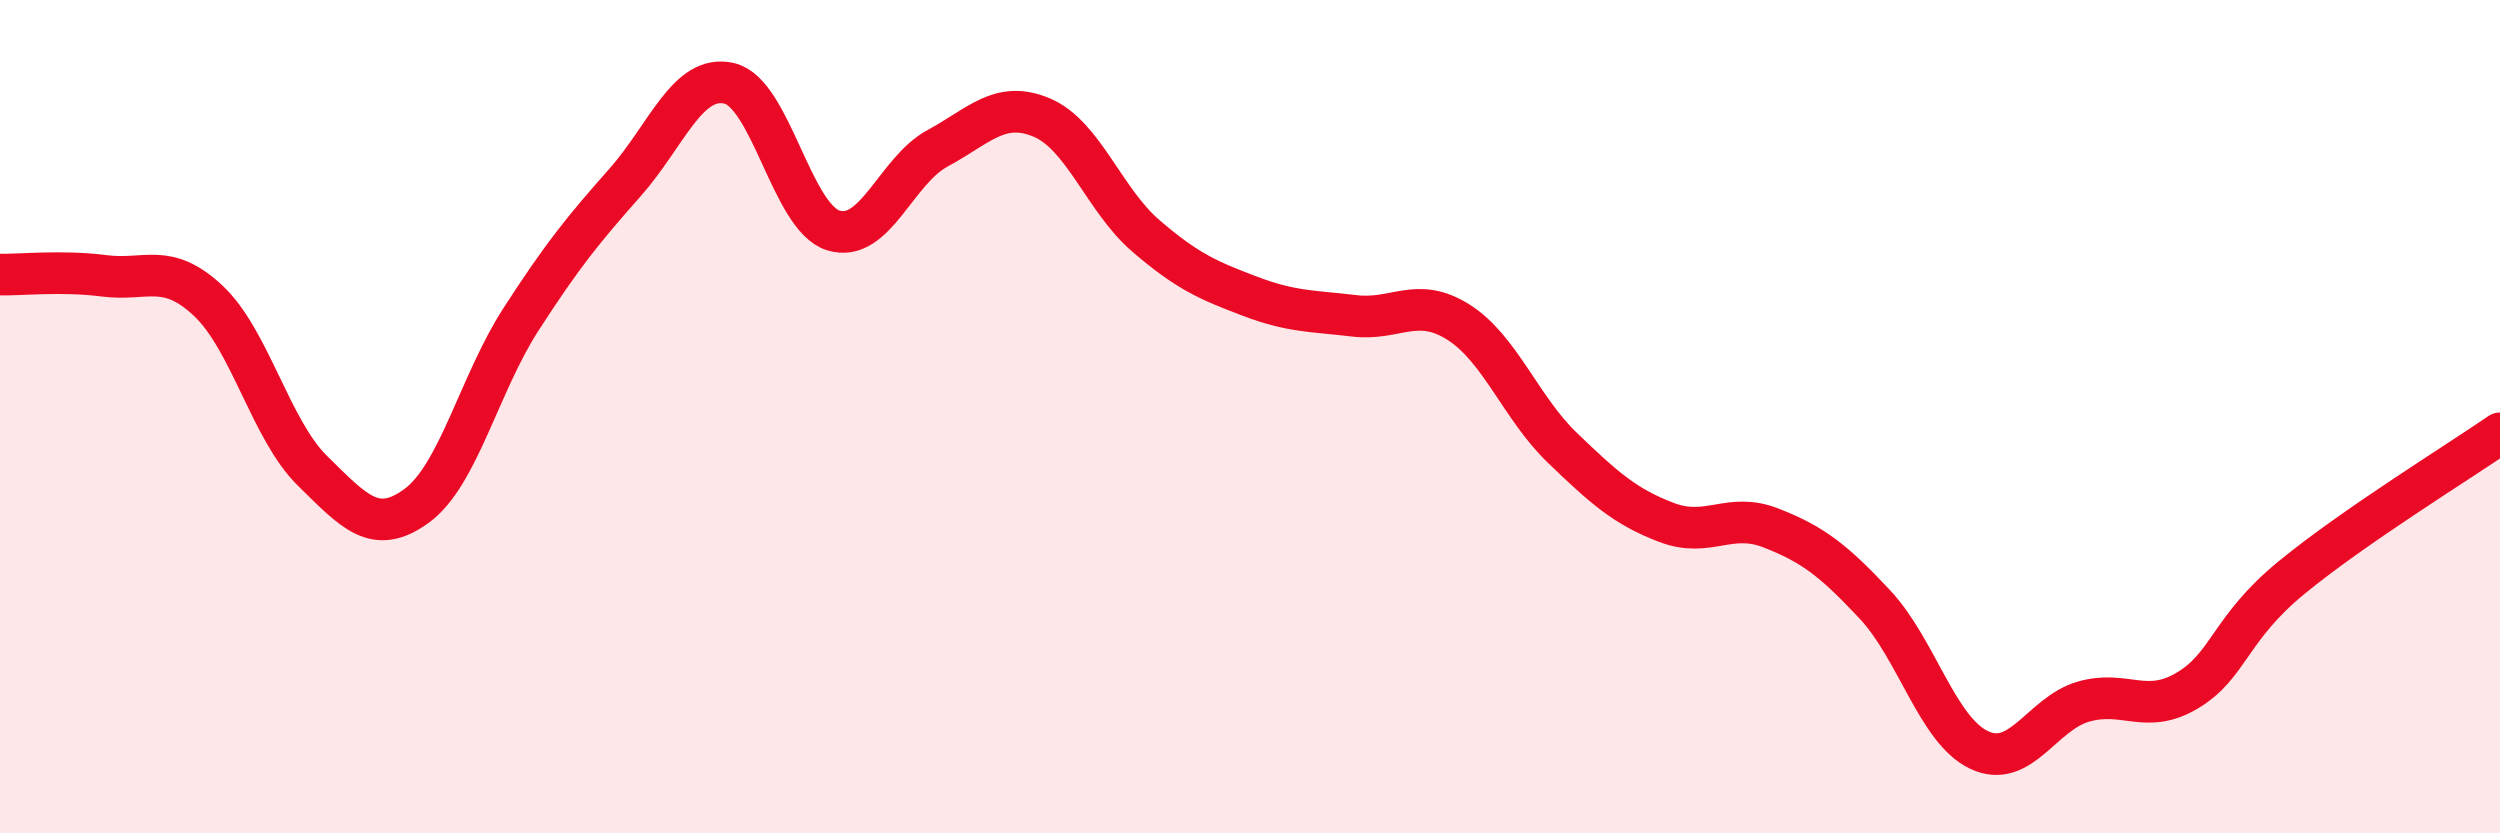 
    <svg width="60" height="20" viewBox="0 0 60 20" xmlns="http://www.w3.org/2000/svg">
      <path
        d="M 0,6.59 C 0.5,6.6 1.5,6.49 2.5,6.62 C 3.5,6.75 4,6.28 5,7.22 C 6,8.16 6.5,10.32 7.5,11.3 C 8.5,12.28 9,12.87 10,12.14 C 11,11.41 11.5,9.22 12.5,7.67 C 13.5,6.12 14,5.51 15,4.38 C 16,3.25 16.5,1.77 17.5,2 C 18.5,2.23 19,5.22 20,5.53 C 21,5.84 21.5,4.1 22.5,3.56 C 23.5,3.02 24,2.4 25,2.82 C 26,3.24 26.5,4.8 27.5,5.66 C 28.5,6.52 29,6.73 30,7.11 C 31,7.49 31.5,7.46 32.5,7.58 C 33.5,7.7 34,7.1 35,7.73 C 36,8.36 36.5,9.79 37.5,10.75 C 38.5,11.71 39,12.16 40,12.54 C 41,12.92 41.5,12.28 42.5,12.67 C 43.5,13.06 44,13.44 45,14.51 C 46,15.58 46.5,17.53 47.5,18 C 48.5,18.47 49,17.13 50,16.84 C 51,16.55 51.5,17.17 52.5,16.57 C 53.5,15.97 53.5,15.09 55,13.86 C 56.5,12.63 59,11.09 60,10.4L60 20L0 20Z"
        fill="#EB0A25"
        opacity="0.1"
        stroke-linecap="round"
        stroke-linejoin="round"
      />
      <path
        d="M 0,6.59 C 0.5,6.6 1.5,6.49 2.5,6.62 C 3.5,6.75 4,6.28 5,7.22 C 6,8.16 6.5,10.32 7.5,11.3 C 8.5,12.28 9,12.87 10,12.14 C 11,11.41 11.5,9.22 12.5,7.67 C 13.5,6.12 14,5.51 15,4.38 C 16,3.25 16.5,1.77 17.5,2 C 18.5,2.23 19,5.22 20,5.53 C 21,5.84 21.5,4.1 22.5,3.56 C 23.5,3.02 24,2.4 25,2.82 C 26,3.24 26.5,4.8 27.5,5.66 C 28.5,6.52 29,6.73 30,7.11 C 31,7.49 31.5,7.46 32.5,7.58 C 33.5,7.7 34,7.1 35,7.73 C 36,8.36 36.5,9.79 37.5,10.75 C 38.5,11.71 39,12.16 40,12.54 C 41,12.92 41.5,12.28 42.5,12.67 C 43.5,13.06 44,13.44 45,14.51 C 46,15.58 46.5,17.53 47.5,18 C 48.5,18.47 49,17.13 50,16.84 C 51,16.55 51.5,17.17 52.5,16.57 C 53.5,15.97 53.5,15.09 55,13.86 C 56.5,12.63 59,11.09 60,10.4"
        stroke="#EB0A25"
        stroke-width="1"
        fill="none"
        stroke-linecap="round"
        stroke-linejoin="round"
      />
    </svg>
  